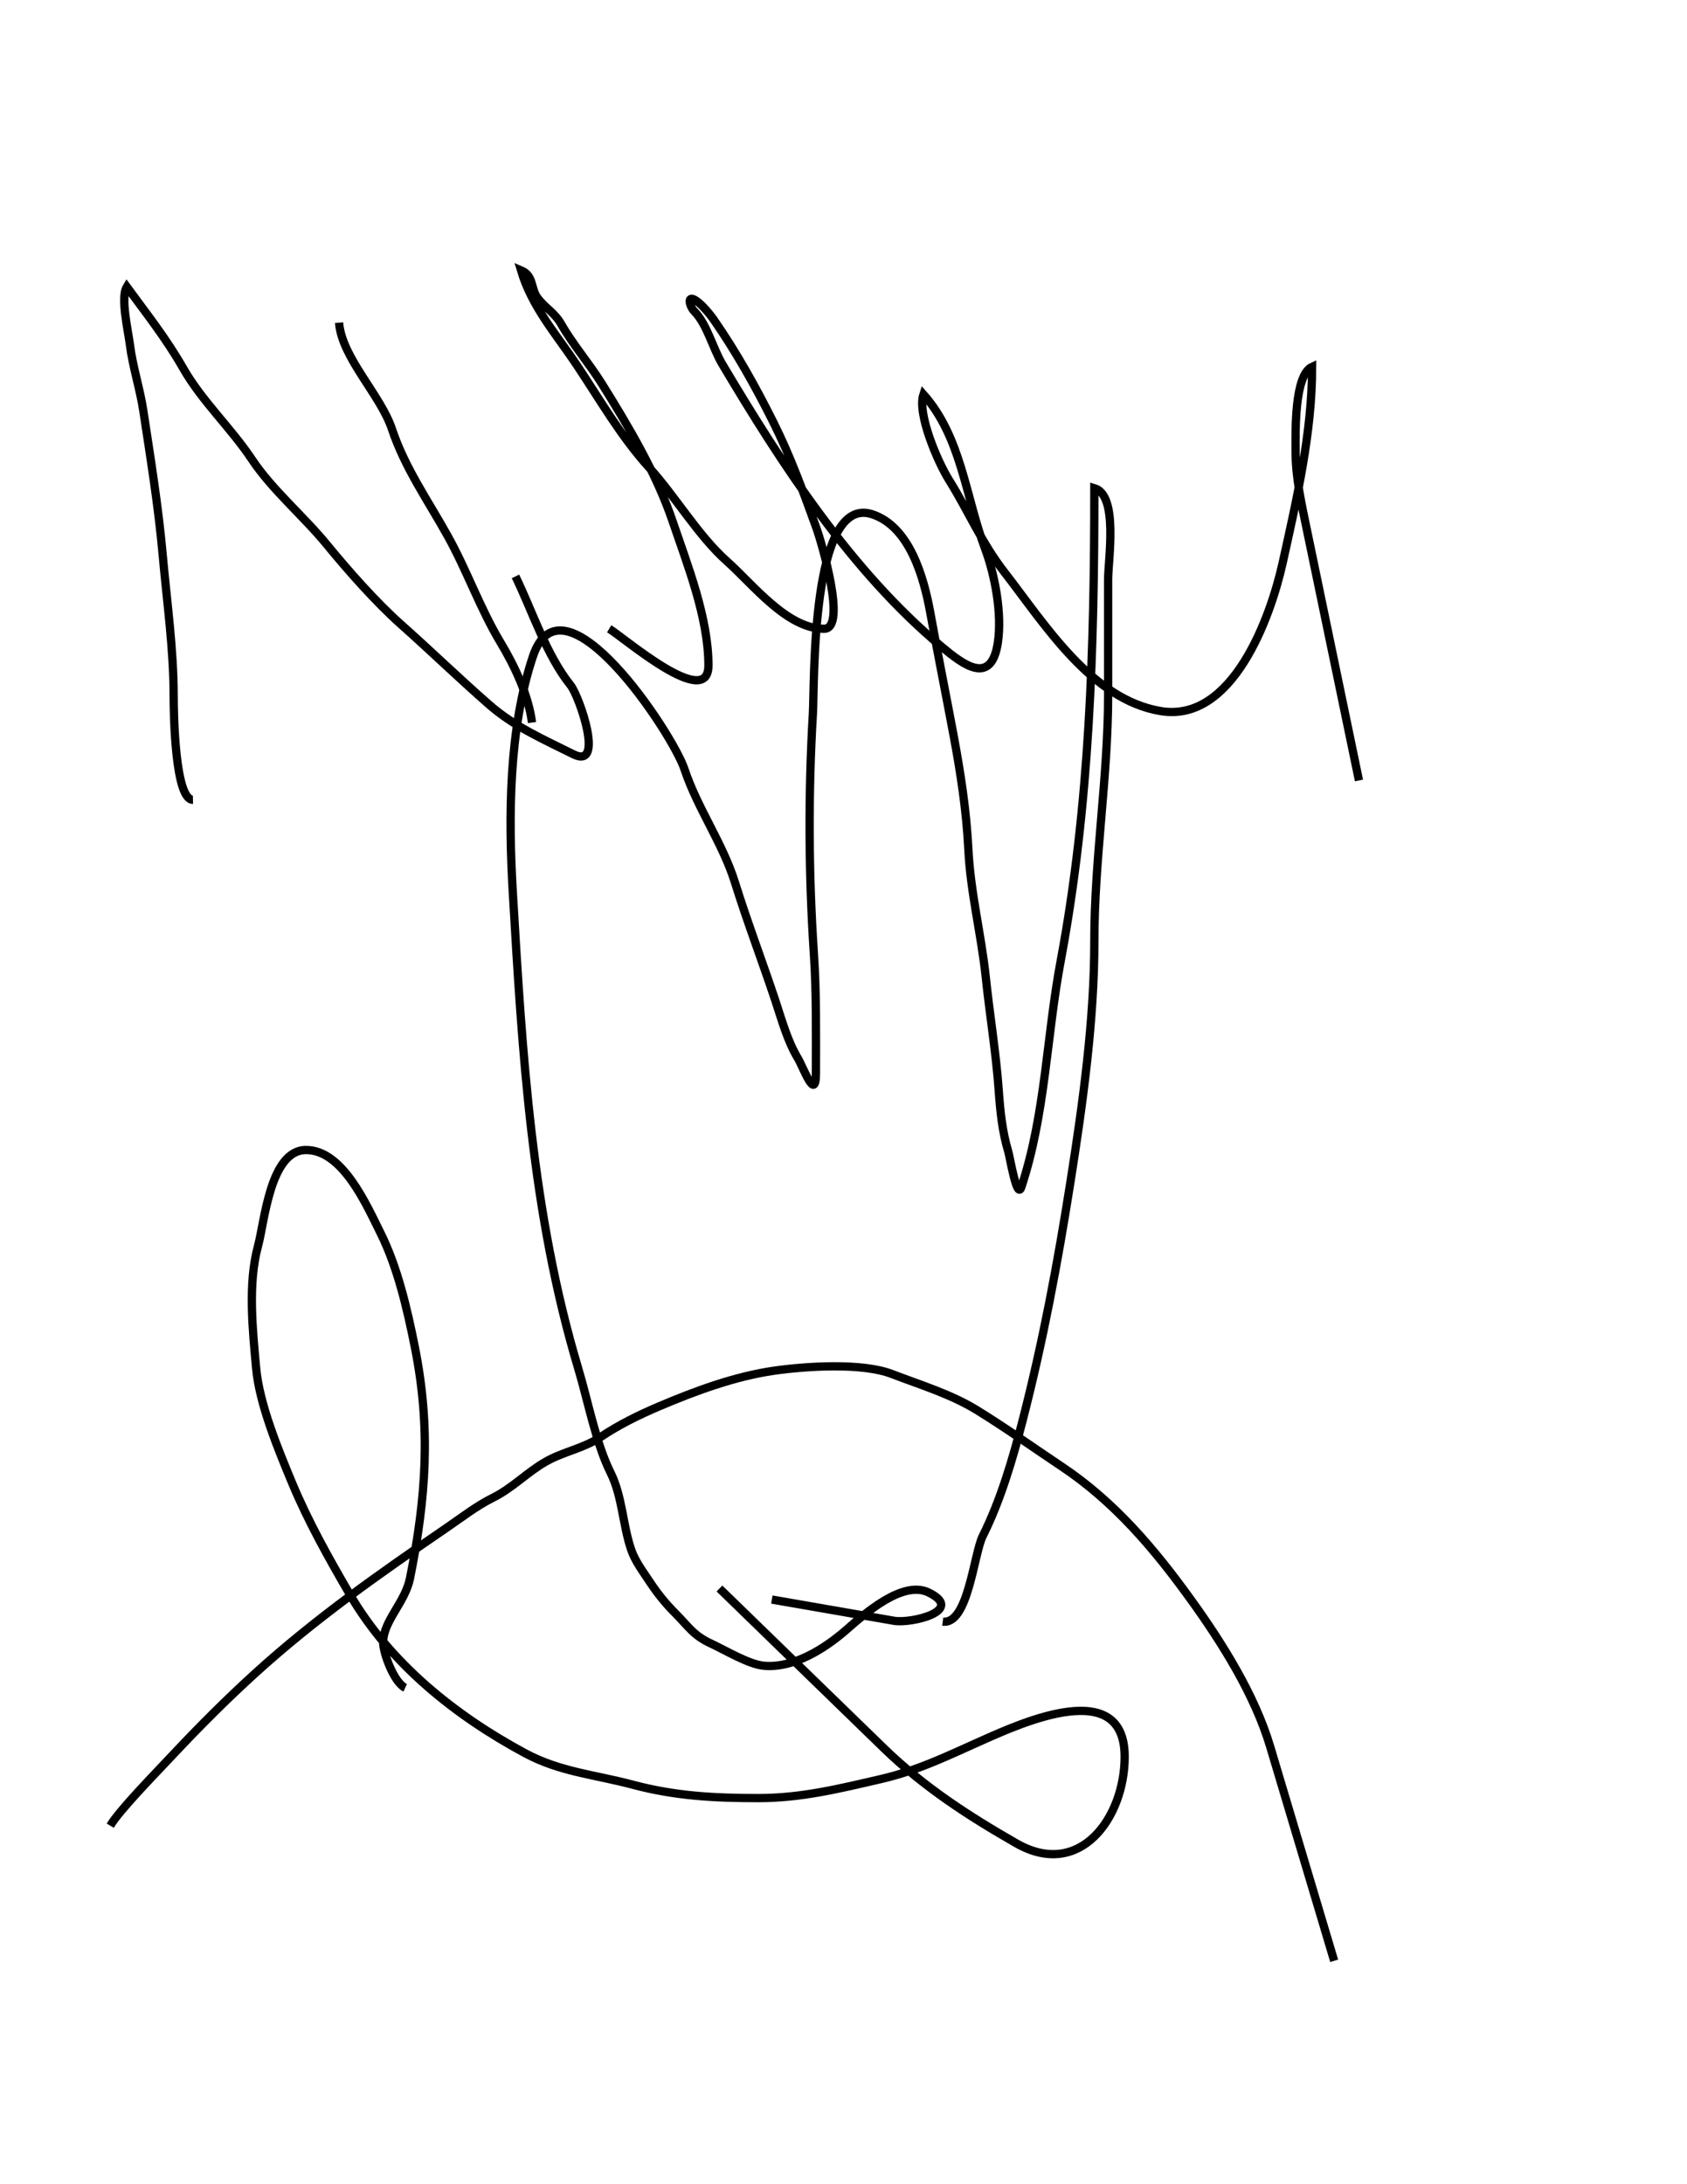 <?xml version="1.0" encoding="utf-8"?>
<!-- Generator: Adobe Illustrator 12.0.0, SVG Export Plug-In . SVG Version: 6.00 Build 51448)  -->
<!DOCTYPE svg PUBLIC "-//W3C//DTD SVG 1.1//EN" "http://www.w3.org/Graphics/SVG/1.1/DTD/svg11.dtd">
<svg xmlns="http://www.w3.org/2000/svg" xmlns:xlink="http://www.w3.org/1999/xlink" version="1.1" id="Ebene_1" width="612" height="792" viewBox="0 0 612 792" enable-background="new 0 0 612 792" xml:space="preserve">
<desc>Copyright Detlef Lemme 2015</desc>
<path fill="none" stroke="#000000" stroke-width="3" stroke-dasharray="0" d="M342,588c9.231,1.236,11.273-24.547,14.5-31  c6.53-13.061,10.863-27.894,14.5-42c7.417-28.772,12.666-56.883,17.296-86.208c4.484-28.403,8.704-58.684,8.704-87.448  c0-29.923,5-59.539,5-89.344c0-13.938,0-27.877,0-41.816c0-7.342,3.807-30.607-5-33.184c0,57.683-1.581,114.764-12.251,171.672  c-5.074,27.061-5.513,55.62-14.249,81.828c-1.585,4.755-4.104-10.849-4.723-12.907c-2.189-7.3-2.921-14.603-3.461-22.163  c-0.977-13.668-3.247-27.268-4.682-40.898c-1.656-15.739-5.544-30.719-6.334-46.521c-0.7-14-2.823-27.795-5.403-41.56  c-2.772-14.785-5.73-29.535-8.416-44.303c-2.339-12.864-7.501-31.155-20.981-35.648c-22.467-7.489-20.961,61.34-21.604,72.268  c-1.702,28.933-1.564,58.208,0.363,87.121C296.217,360.255,296,374.605,296,389c0,10.938-4.516-1.859-6.531-5.219  c-3.853-6.421-5.9-14.076-8.247-21.117c-4.757-14.272-10.102-28.282-14.591-42.646c-4.488-14.361-13.559-26.802-18.334-41.13  c-4.344-13.031-44.198-73.183-54.984-40.826c-8.757,26.272-8.899,57.968-7.285,85.414c3.436,58.4,6.818,116.343,23.75,172.783  c3.607,12.026,6.447,27.19,11.722,37.741c4.277,8.555,4.404,19.016,7.5,28c1.432,4.155,4.327,7.965,7,12c2.518,3.8,5.465,7.466,9,11  c4.819,4.819,6.485,8.003,13,11c5.005,2.303,13.518,7.464,19,8c10.832,1.059,22.246-6.234,30-13c6.757-5.896,20.571-18.215,30-13.5  c13.146,6.573-6.442,11.293-12.696,10.205c-14.768-2.568-29.536-5.137-44.304-7.705"/>
<path fill="none" stroke="#000000" stroke-width="3" stroke-dasharray="0" d="M147,612c-4.006-1.843-8-12.521-8-16.5  c0-7.673,7.996-14.481,9.741-23.204c5.84-29.201,7.647-54.354,1.741-83.889C147.742,474.71,144.22,459.439,138,447  c-5.08-10.16-13.676-30-26.963-30c-13.06,0-15.018,25.928-17.442,34.819c-3.723,13.651-1.934,30.451-0.669,44.366  c1.177,12.943,8.035,29.521,13.042,41.537c5.798,13.914,13.343,27.383,20.938,40.402c14.675,25.157,38.285,43.978,63.535,57.574  c12.689,6.832,25.303,7.766,39.073,11.438c15.488,4.131,29.605,4.863,45.602,4.863c15.594,0,29.249-3.393,44.325-6.871  c13.743-3.172,24.418-8.511,37.059-14.129c14.67-6.52,51.5-23.099,51.5,6c0,22.059-16.213,44.593-39.272,31.416  c-17.194-9.825-33.601-20.438-48.056-34.474C300.782,614.629,280.891,595.314,261,576"/>
<path fill="none" stroke="#000000" stroke-width="3" stroke-dasharray="0" d="M40,662c3.239-5.536,16.216-18.771,23-26  c9.4-10.017,19.318-19.926,29.48-29.164C114.295,587.005,137.726,570.584,162,554c5.678-3.879,10.688-7.845,16.838-10.919  c7.247-3.624,12.287-9.171,19.162-13.081c6.528-3.712,13.606-4.737,20-9c6.641-4.427,13.632-7.867,21-11  c13.263-5.639,27.675-10.971,42-13c11.397-1.614,31.673-2.972,42.559,1.215c10.403,4.001,21.356,7.271,30.862,13.121  c10.473,6.444,20.473,13.593,30.704,20.414C404.2,544.467,418.625,561.459,432,580c11.468,15.896,23.183,34.573,28.807,53.392  C468.538,659.261,476.269,685.131,484,711"/>
<path fill="none" stroke="#000000" stroke-width="3" stroke-dasharray="0" d="M70,290c-6.52,0.136-7-31.37-7-37.407  c0-17.259-2.468-34.448-4-51.593c-1.543-17.27-4.393-34.844-7-52c-1.253-8.244-3.863-15.903-4.896-24.168  C46.494,119.951,43.639,107.881,46,104c7.292,9.949,14.278,18.737,20.408,29.464c6.92,12.11,17.28,21.568,25.036,33.203  c7.329,10.993,18.713,20.526,27.169,30.861c7.721,9.437,17.855,20.889,26.885,28.916c10.822,9.62,20.998,19.491,31.909,29.038  c9.199,8.049,19.751,12.598,30.556,18c11.61,5.805,2.138-21.106-0.963-24.981c-8.863-11.079-13.801-26.757-20-39.5"/>
<path fill="none" stroke="#000000" stroke-width="3" stroke-dasharray="0" d="M193,262c-1.288-9.939-6.221-20.368-11.531-29.219  c-7.29-12.15-12.063-25.851-18.969-38.281c-7.151-12.872-15.607-24.821-20.278-38.833C138.05,143.15,124.014,129.767,123,117"/>
<path fill="none" stroke="#000000" stroke-width="3" stroke-dasharray="0" d="M221,228c5.3,3.168,36,29.838,36,13.296  c0-17.247-7.499-36.11-13-52.296c-5.906-17.376-16.012-34.419-25.704-49.926c-4.586-7.339-10.478-14.142-14.705-21.538  c-2.438-4.267-5.805-5.783-8.592-9.536c-2.578-3.472-1.267-8.01-6-10c4.019,13.428,12.708,23.061,20.344,34.516  c8.273,12.409,16.019,25.883,26.086,36.957c9.609,10.57,17.83,24.758,28.354,34.113c9.329,8.292,21.7,24.414,35.179,24.414  c8.539,0-1.23-32.235-2.741-36.391c-4.899-13.471-9.304-25.773-15.722-38.609c-6.395-12.79-13.375-25.274-21.5-37  c-1.506-2.173-4.372-5.581-6.5-7c-3.58-2.386-2.274,2.226-0.722,3.778c4.726,4.726,6.715,13.326,10.222,19.222  c21.651,36.404,46.85,75.208,79.624,102.52c7.828,6.523,17.991,14.354,20.376-1.52c1.572-10.466-1.05-24.466-4.688-34.168  C350.314,180.173,348.712,158.409,335,143c-2.338,6.991,5.105,24.368,9.296,31.074c7.038,11.261,11.784,22.743,20.092,33.424  c14.638,18.82,31.48,46.146,56.675,50.345c26.084,4.348,39.866-34.023,44.233-53.676C470.457,180.942,476,156.924,476,133  c-6.535,3.013-6,23.809-6,30.5c0,9.709,2.143,19.186,4.112,28.66c6.296,30.28,12.592,60.56,18.888,90.84"/>
</svg>
